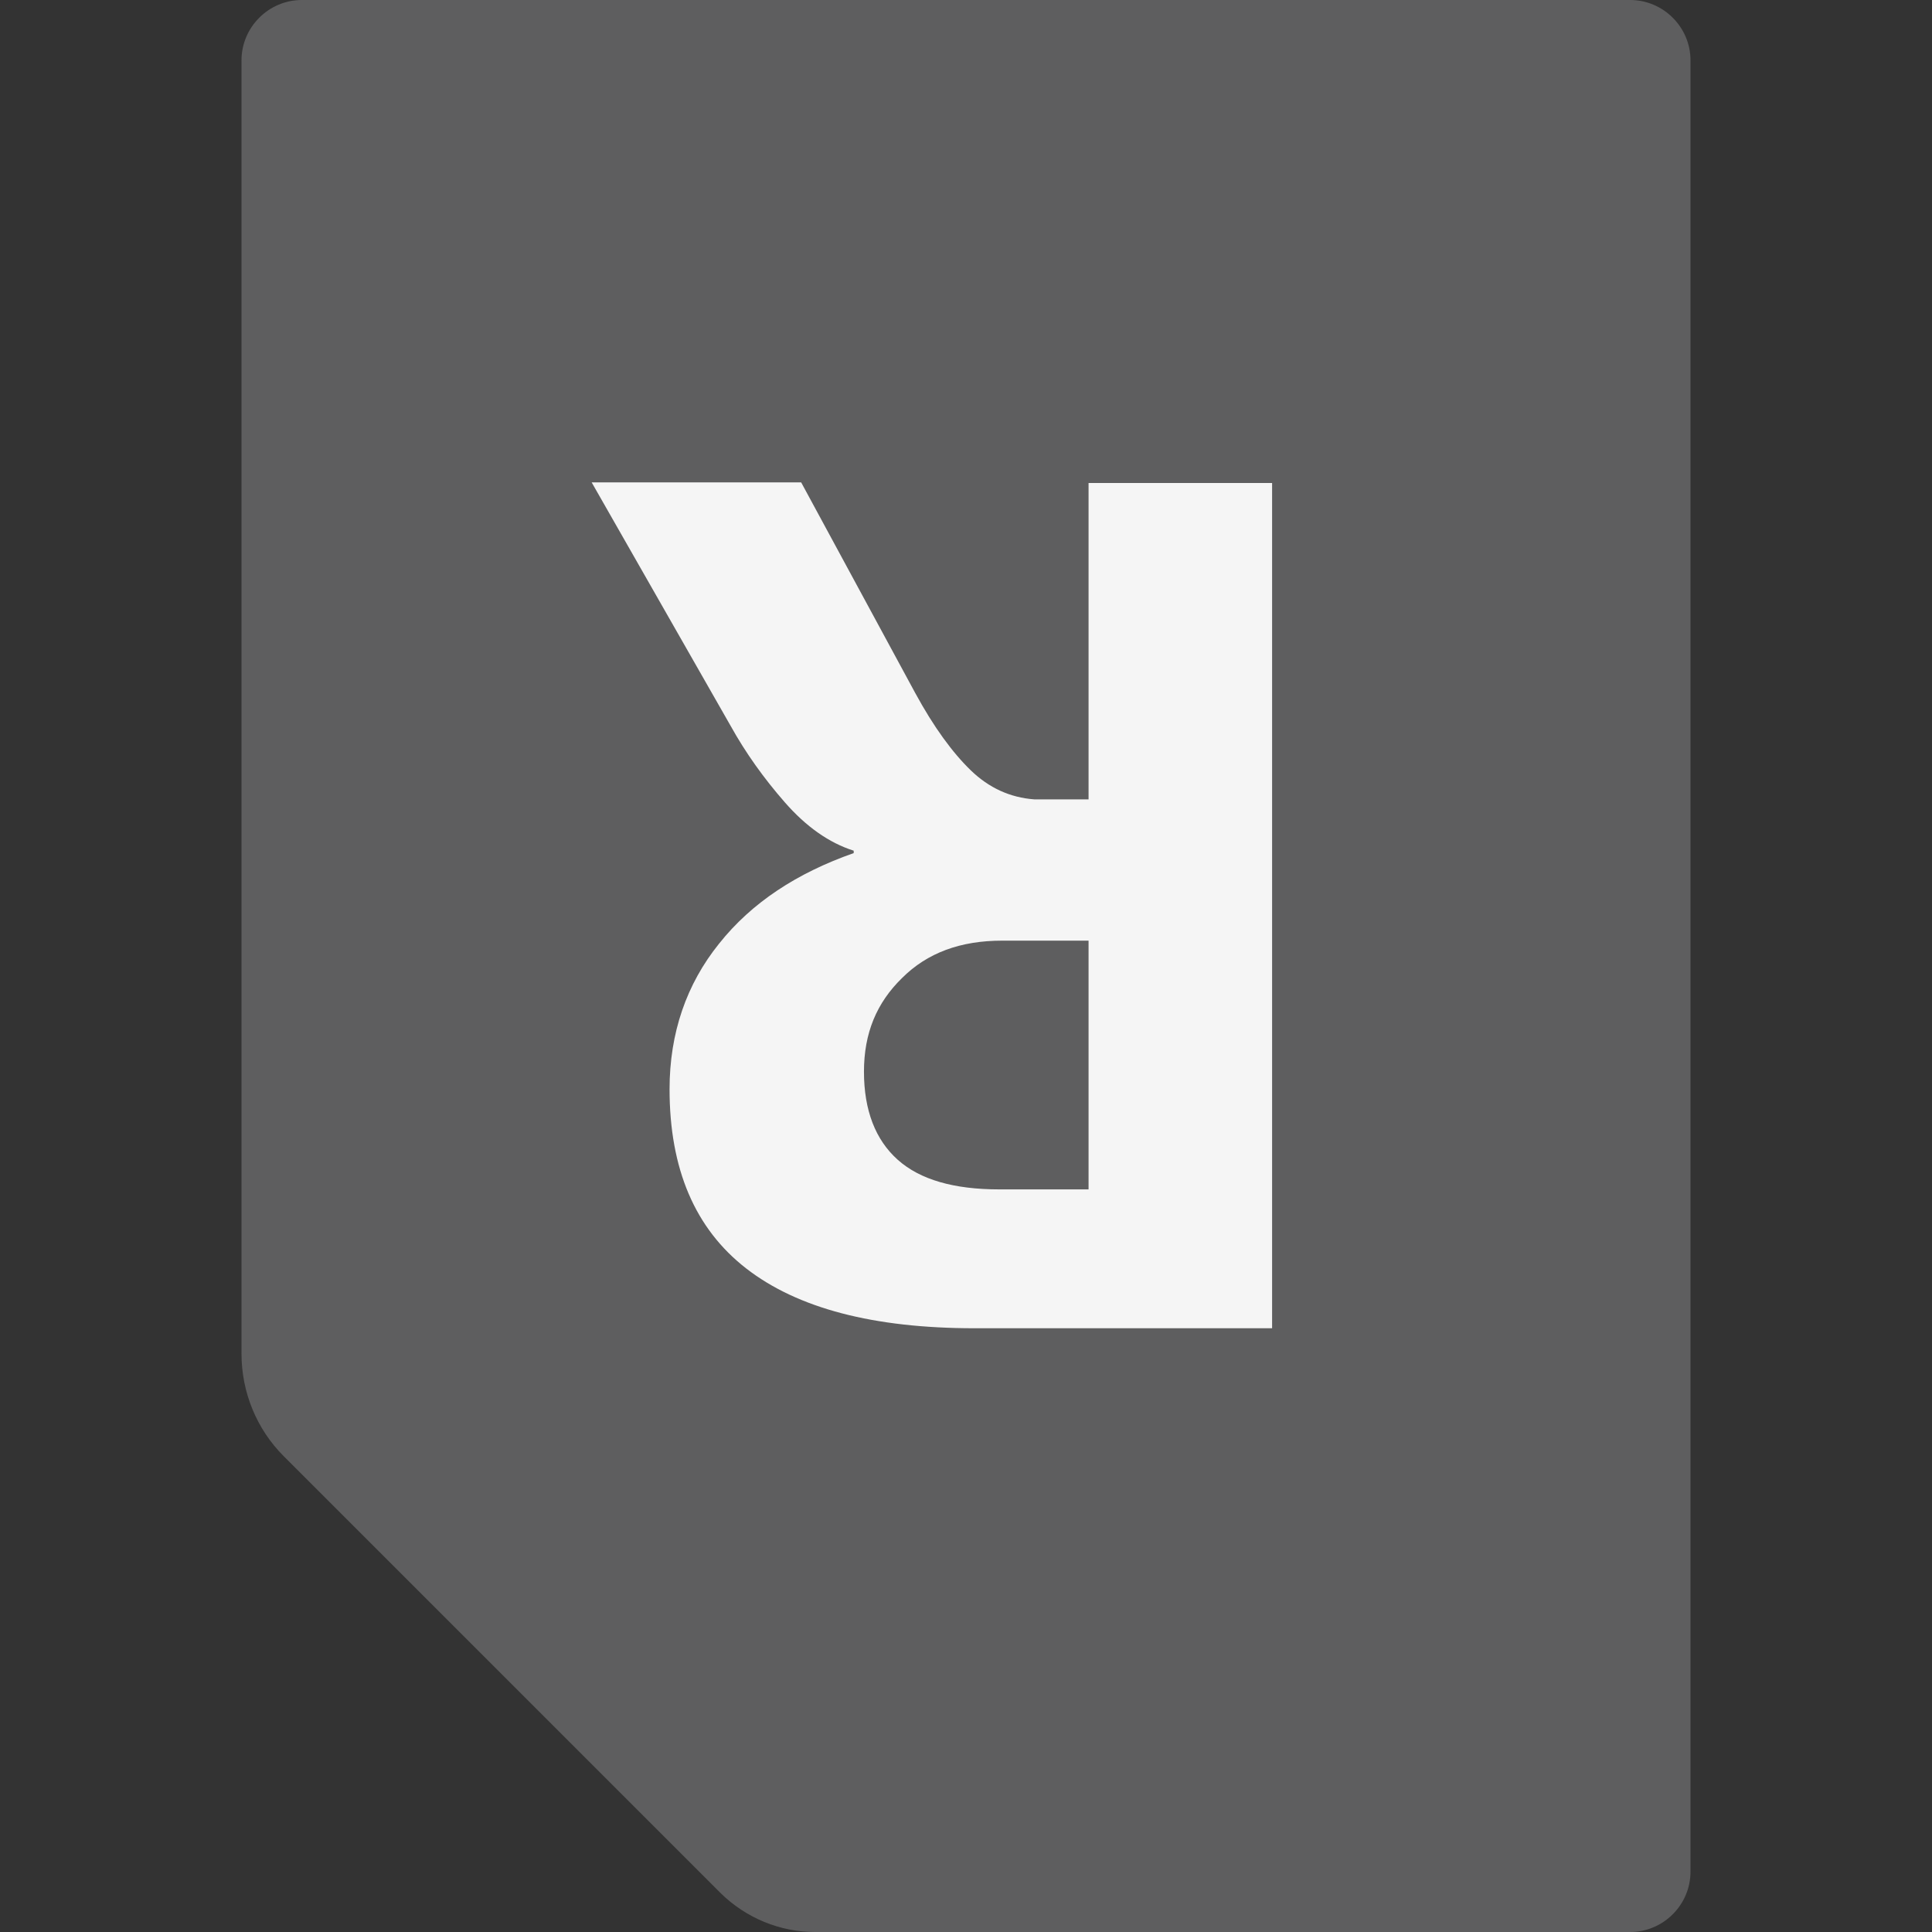 <?xml version="1.0" encoding="UTF-8"?>
<svg id="_レイヤー_1" data-name="レイヤー 1" xmlns="http://www.w3.org/2000/svg" width="32" height="32" viewBox="0 0 32 32">
  <rect x="0" y="0" width="32" height="32" fill="#333333" stroke="none"/>
  <defs>
    <style>
      .cls-1 {
        fill: none;
      }

      .cls-2 {
        fill: #f5f5f5;
      }

      .cls-3 {
        fill: #5e5e5f;
      }
    </style>
  </defs>
  <path class="cls-3" d="M28,1v30c0,.55-.45,1-1,1h-13.5c-.58,0-1.14-.23-1.56-.64l-7.24-7.24c-.45-.45-.7-1.06-.7-1.7V1c0-.55.45-1,1-1h22c.55,0,1,.45,1,1Z"/>
  <path class="cls-2" d="M18.03,8v5.24h-.9c-.4-.03-.75-.19-1.05-.48s-.61-.71-.92-1.28l-1.89-3.49h-3.47l2.3,4.03c.25.45.55.87.9,1.27.35.4.73.67,1.14.8v.04c-.94.33-1.69.82-2.23,1.5-.54.67-.82,1.48-.82,2.41,0,1.32.42,2.31,1.27,2.97.85.66,2.11.99,3.78.99h4.93v-14h-3.05ZM18.03,19.7h-1.48c-.75,0-1.31-.16-1.68-.49s-.56-.82-.56-1.46.21-1.14.63-1.55c.42-.42.97-.62,1.66-.62h1.43v4.13Z"/>
  <rect class="cls-1" width="32" height="32" transform="translate(0 32) rotate(-90)"/>
</svg>